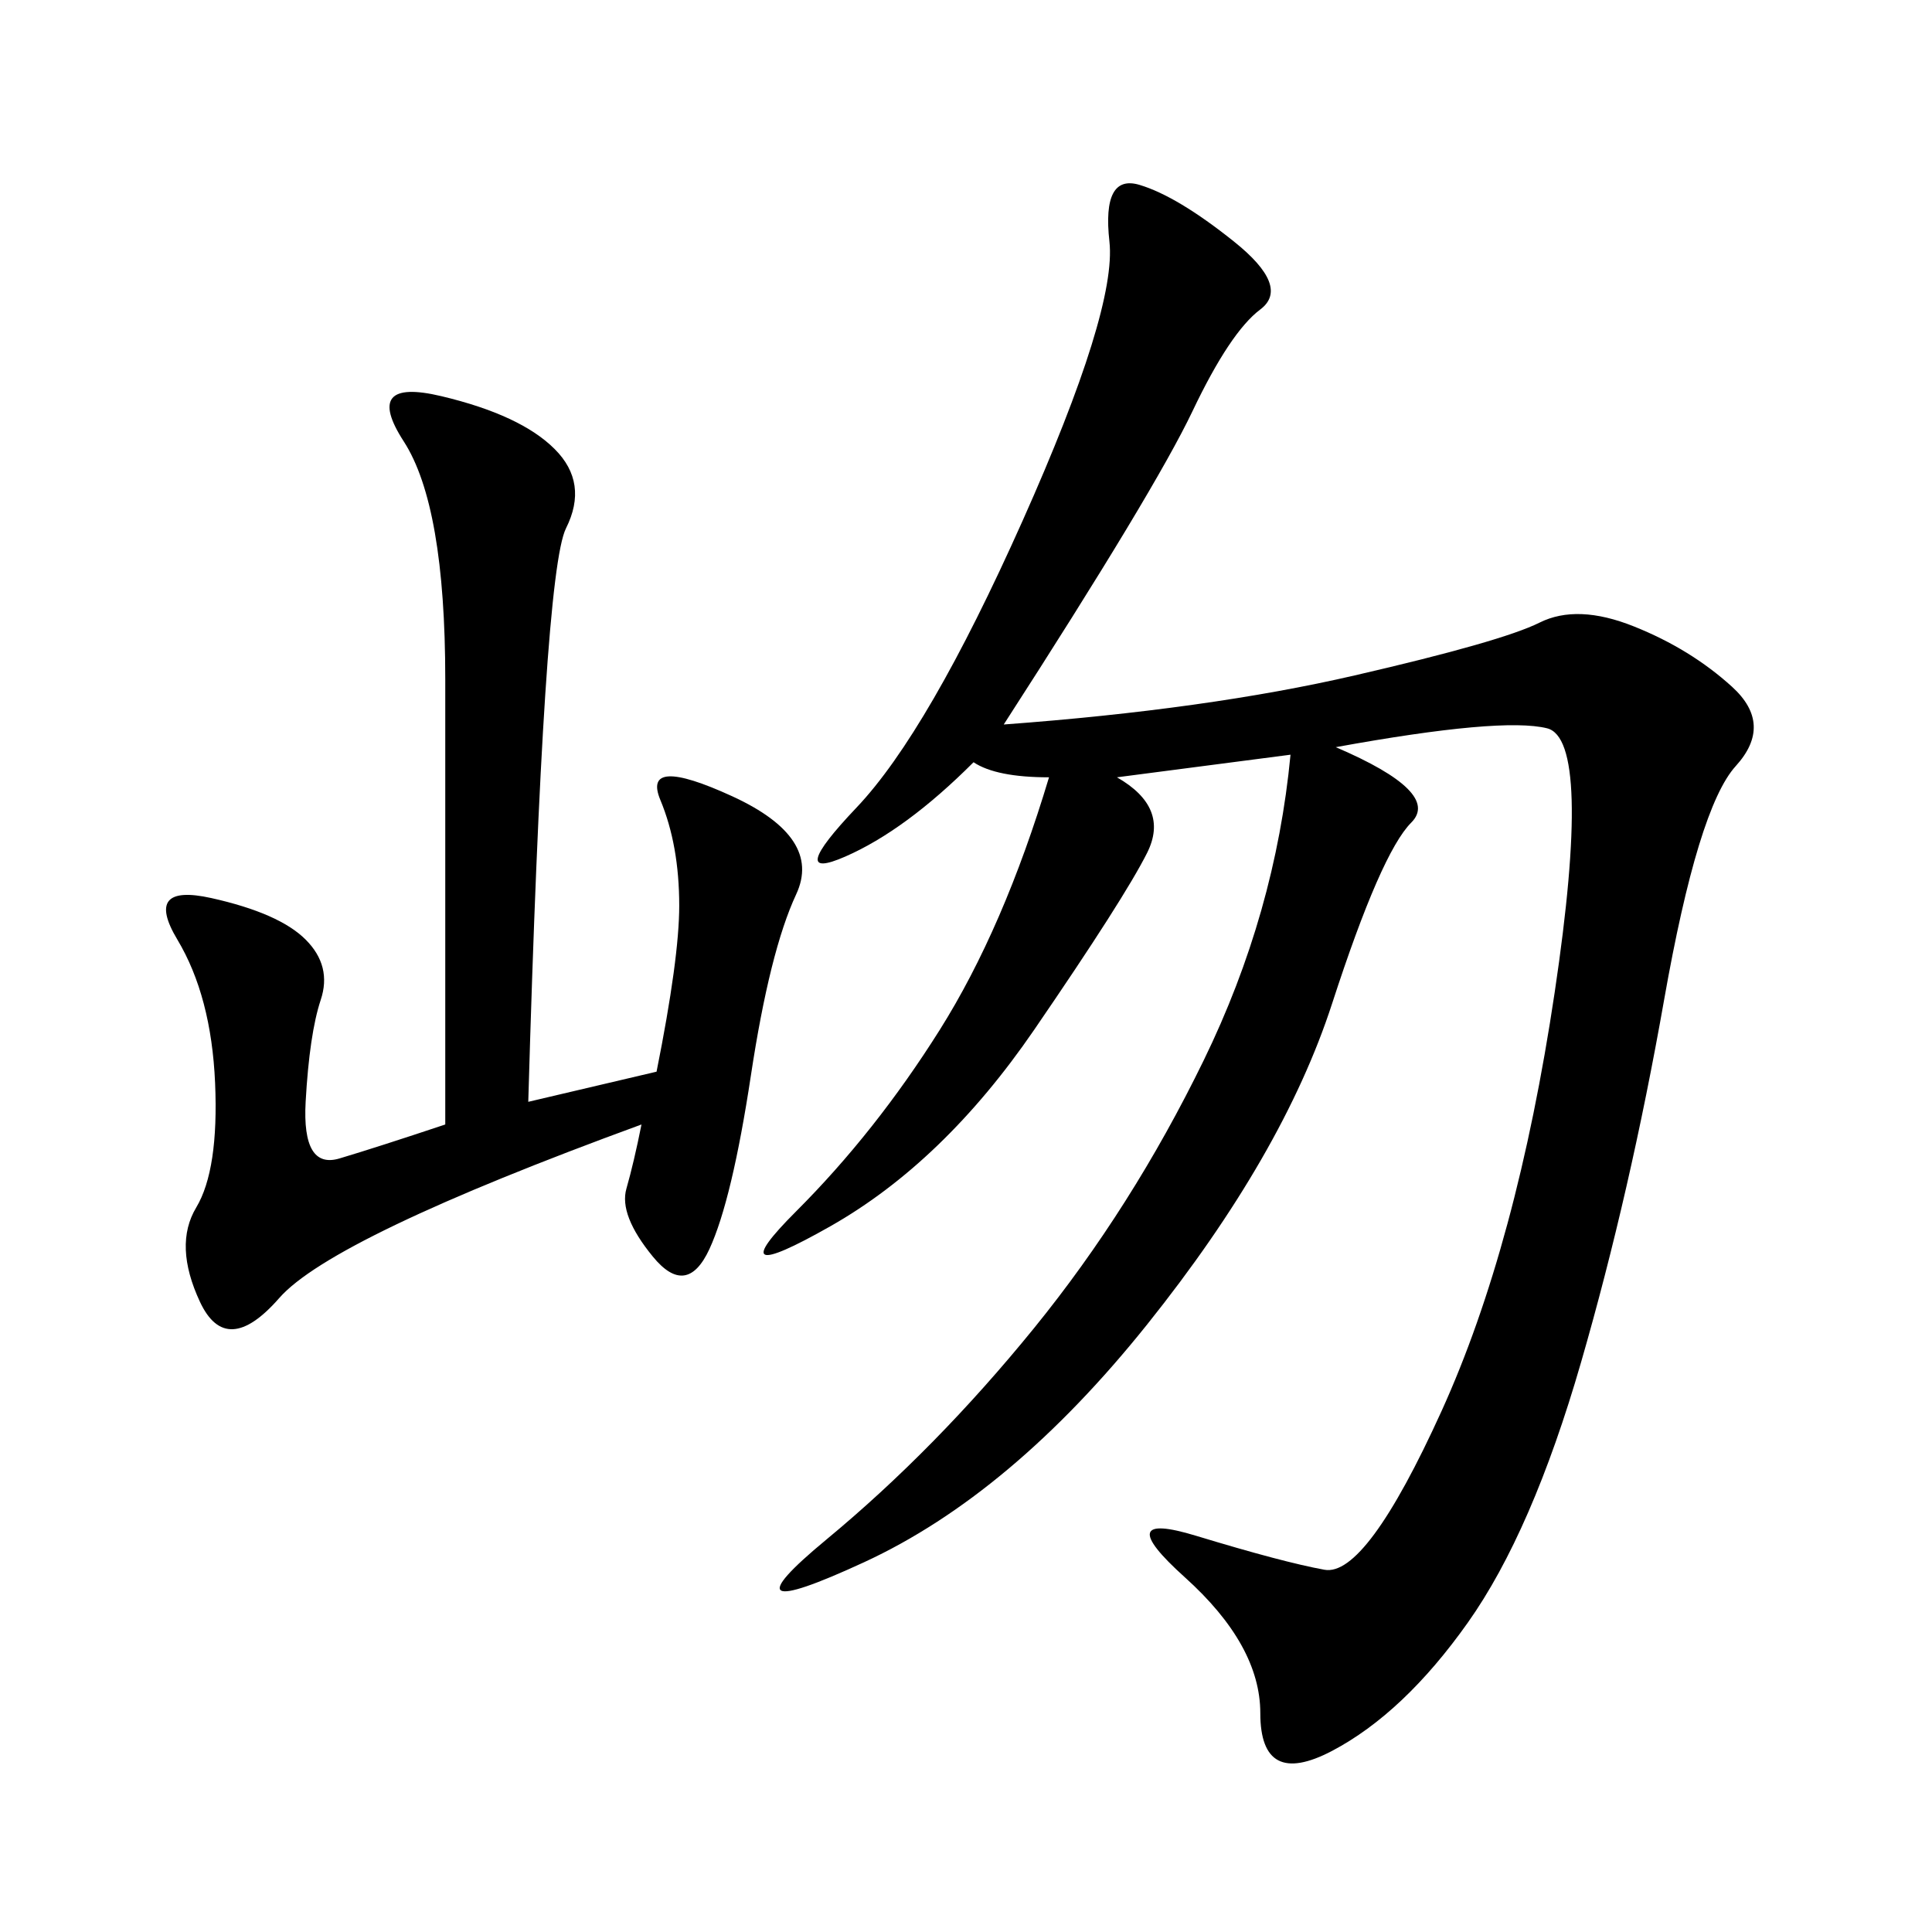 <svg xmlns="http://www.w3.org/2000/svg" xmlns:xlink="http://www.w3.org/1999/xlink" width="300" height="300"><path d="M155.86 112.50Q187.50 110.16 210.35 104.88Q233.20 99.61 239.06 96.68Q244.92 93.75 253.71 97.27Q262.50 100.78 268.95 106.64Q275.39 112.50 269.53 118.95Q263.67 125.39 258.40 155.27Q253.13 185.16 245.51 211.52Q237.89 237.89 227.93 251.95Q217.97 266.02 206.84 271.88Q195.70 277.73 195.70 266.02L195.70 266.02Q195.70 255.47 183.98 244.92Q172.27 234.38 185.74 238.48Q199.22 242.58 205.66 243.75Q212.11 244.92 223.83 219.14Q235.55 193.36 241.41 154.10Q247.27 114.84 240.23 113.09Q233.20 111.33 207.42 116.02L207.42 116.02Q223.83 123.05 219.14 127.73Q214.45 132.42 206.84 155.86Q199.22 179.30 178.13 205.66Q157.03 232.03 134.18 242.58Q111.33 253.13 128.32 239.06Q145.31 225 160.55 206.25Q175.78 187.50 186.91 164.65Q198.05 141.80 200.39 117.19L200.39 117.19L173.44 120.70Q181.64 125.39 178.13 132.42Q174.61 139.45 160.55 159.96Q146.48 180.47 128.91 190.43Q111.33 200.39 123.63 188.09Q135.94 175.78 145.90 159.96Q155.86 144.14 162.89 120.70L162.89 120.70Q154.69 120.70 151.17 118.36L151.17 118.36Q140.63 128.91 131.25 133.01Q121.88 137.11 133.01 125.39Q144.14 113.67 158.79 80.86Q173.44 48.05 172.27 37.50Q171.09 26.95 176.95 28.71Q182.81 30.47 191.60 37.50Q200.39 44.53 195.70 48.05Q191.02 51.56 185.16 63.87Q179.30 76.17 155.86 112.50L155.86 112.50ZM69.14 174.61L69.14 105.47Q69.14 78.52 62.70 68.55Q56.25 58.59 68.55 61.52Q80.86 64.45 86.13 69.73Q91.41 75 87.89 82.03Q84.38 89.06 82.03 171.09L82.03 171.09L101.95 166.41Q105.47 148.83 105.47 140.63L105.47 140.63Q105.47 131.25 102.54 124.22Q99.61 117.19 113.67 123.63Q127.73 130.08 123.63 138.87Q119.53 147.66 116.60 166.99Q113.67 186.33 110.16 193.95Q106.64 201.56 101.37 195.12Q96.09 188.67 97.27 184.57Q98.44 180.47 99.61 174.61L99.61 174.61Q51.56 192.19 43.36 201.56Q35.16 210.94 31.05 202.15Q26.95 193.36 30.47 187.50Q33.98 181.64 33.40 168.16Q32.81 154.69 27.54 145.90Q22.27 137.11 32.81 139.45Q43.36 141.80 47.46 145.90Q51.56 150 49.80 155.27Q48.05 160.55 47.46 171.09Q46.88 181.64 52.73 179.88Q58.59 178.13 69.14 174.61L69.14 174.61Z"/></svg>
